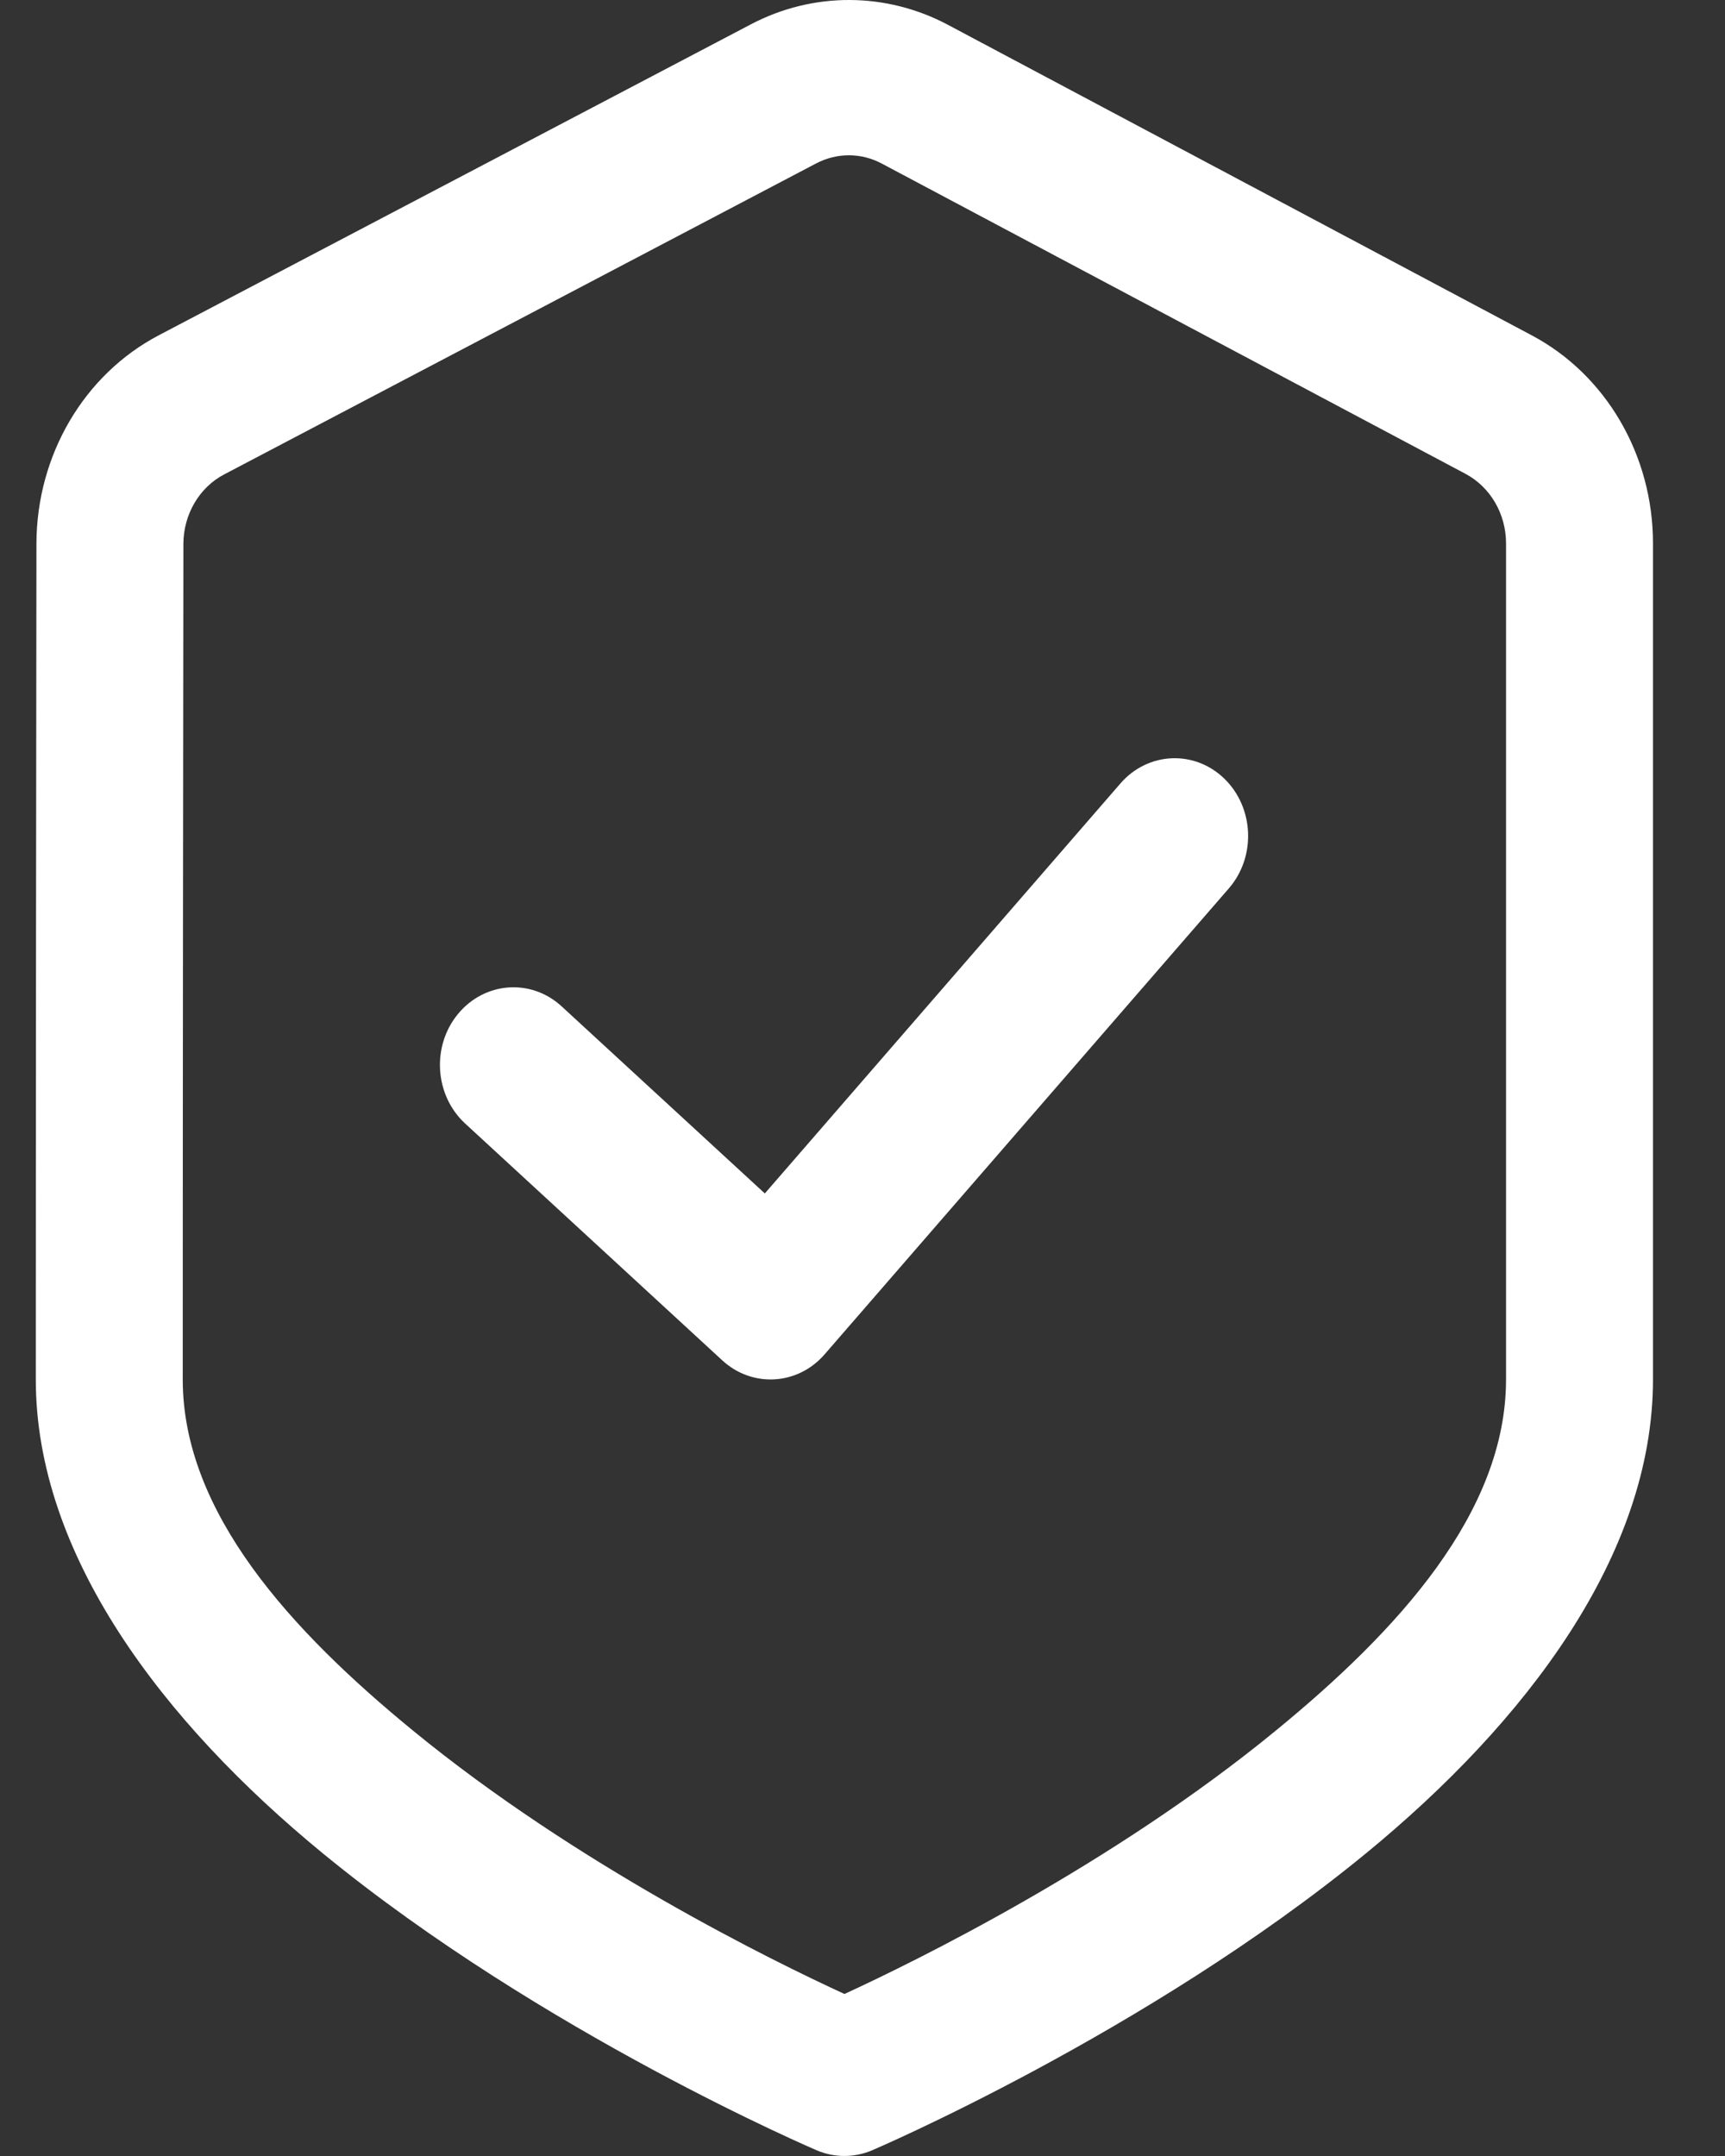 <svg xmlns="http://www.w3.org/2000/svg" fill="none" viewBox="0 0 16 20" height="20" width="16">
<rect x="0" y="0" width="16" height="20" fill="#333333" stroke="none"/>
<path fill="white" d="M0.332 12.796C0.332 10.137 0.336 6.655 0.338 5.042C0.34 4.223 0.778 3.475 1.473 3.11L6.964 0.226C7.54 -0.077 8.218 -0.075 8.792 0.23L14.206 3.11C14.897 3.476 15.332 4.223 15.332 5.04V12.796C15.332 14.424 14.156 15.973 12.668 17.194C10.632 18.863 8.087 19.948 8.087 19.948C7.923 20.017 7.741 20.017 7.577 19.948C7.577 19.948 5.032 18.863 2.996 17.194C1.508 15.973 0.332 14.424 0.332 12.796ZM1.695 12.796C1.695 14.032 2.701 15.129 3.832 16.055C5.349 17.299 7.17 18.193 7.833 18.497C8.493 18.193 10.316 17.299 11.832 16.055C12.963 15.129 13.969 14.032 13.969 12.796V5.04C13.969 4.768 13.824 4.519 13.594 4.396L8.18 1.518C7.988 1.415 7.763 1.415 7.57 1.516L2.079 4.401C1.848 4.522 1.702 4.772 1.701 5.045C1.699 6.657 1.695 10.138 1.695 12.796ZM4.314 10.422C4.031 10.161 4.001 9.705 4.248 9.406C4.495 9.106 4.926 9.074 5.21 9.336L7.094 11.071L10.393 7.267C10.647 6.974 11.079 6.954 11.356 7.223C11.633 7.492 11.652 7.948 11.398 8.241L7.649 12.563C7.4 12.851 6.978 12.876 6.699 12.619L4.314 10.422Z" clip-rule="evenodd" fill-rule="evenodd" id="Icon"></path>
</svg>
